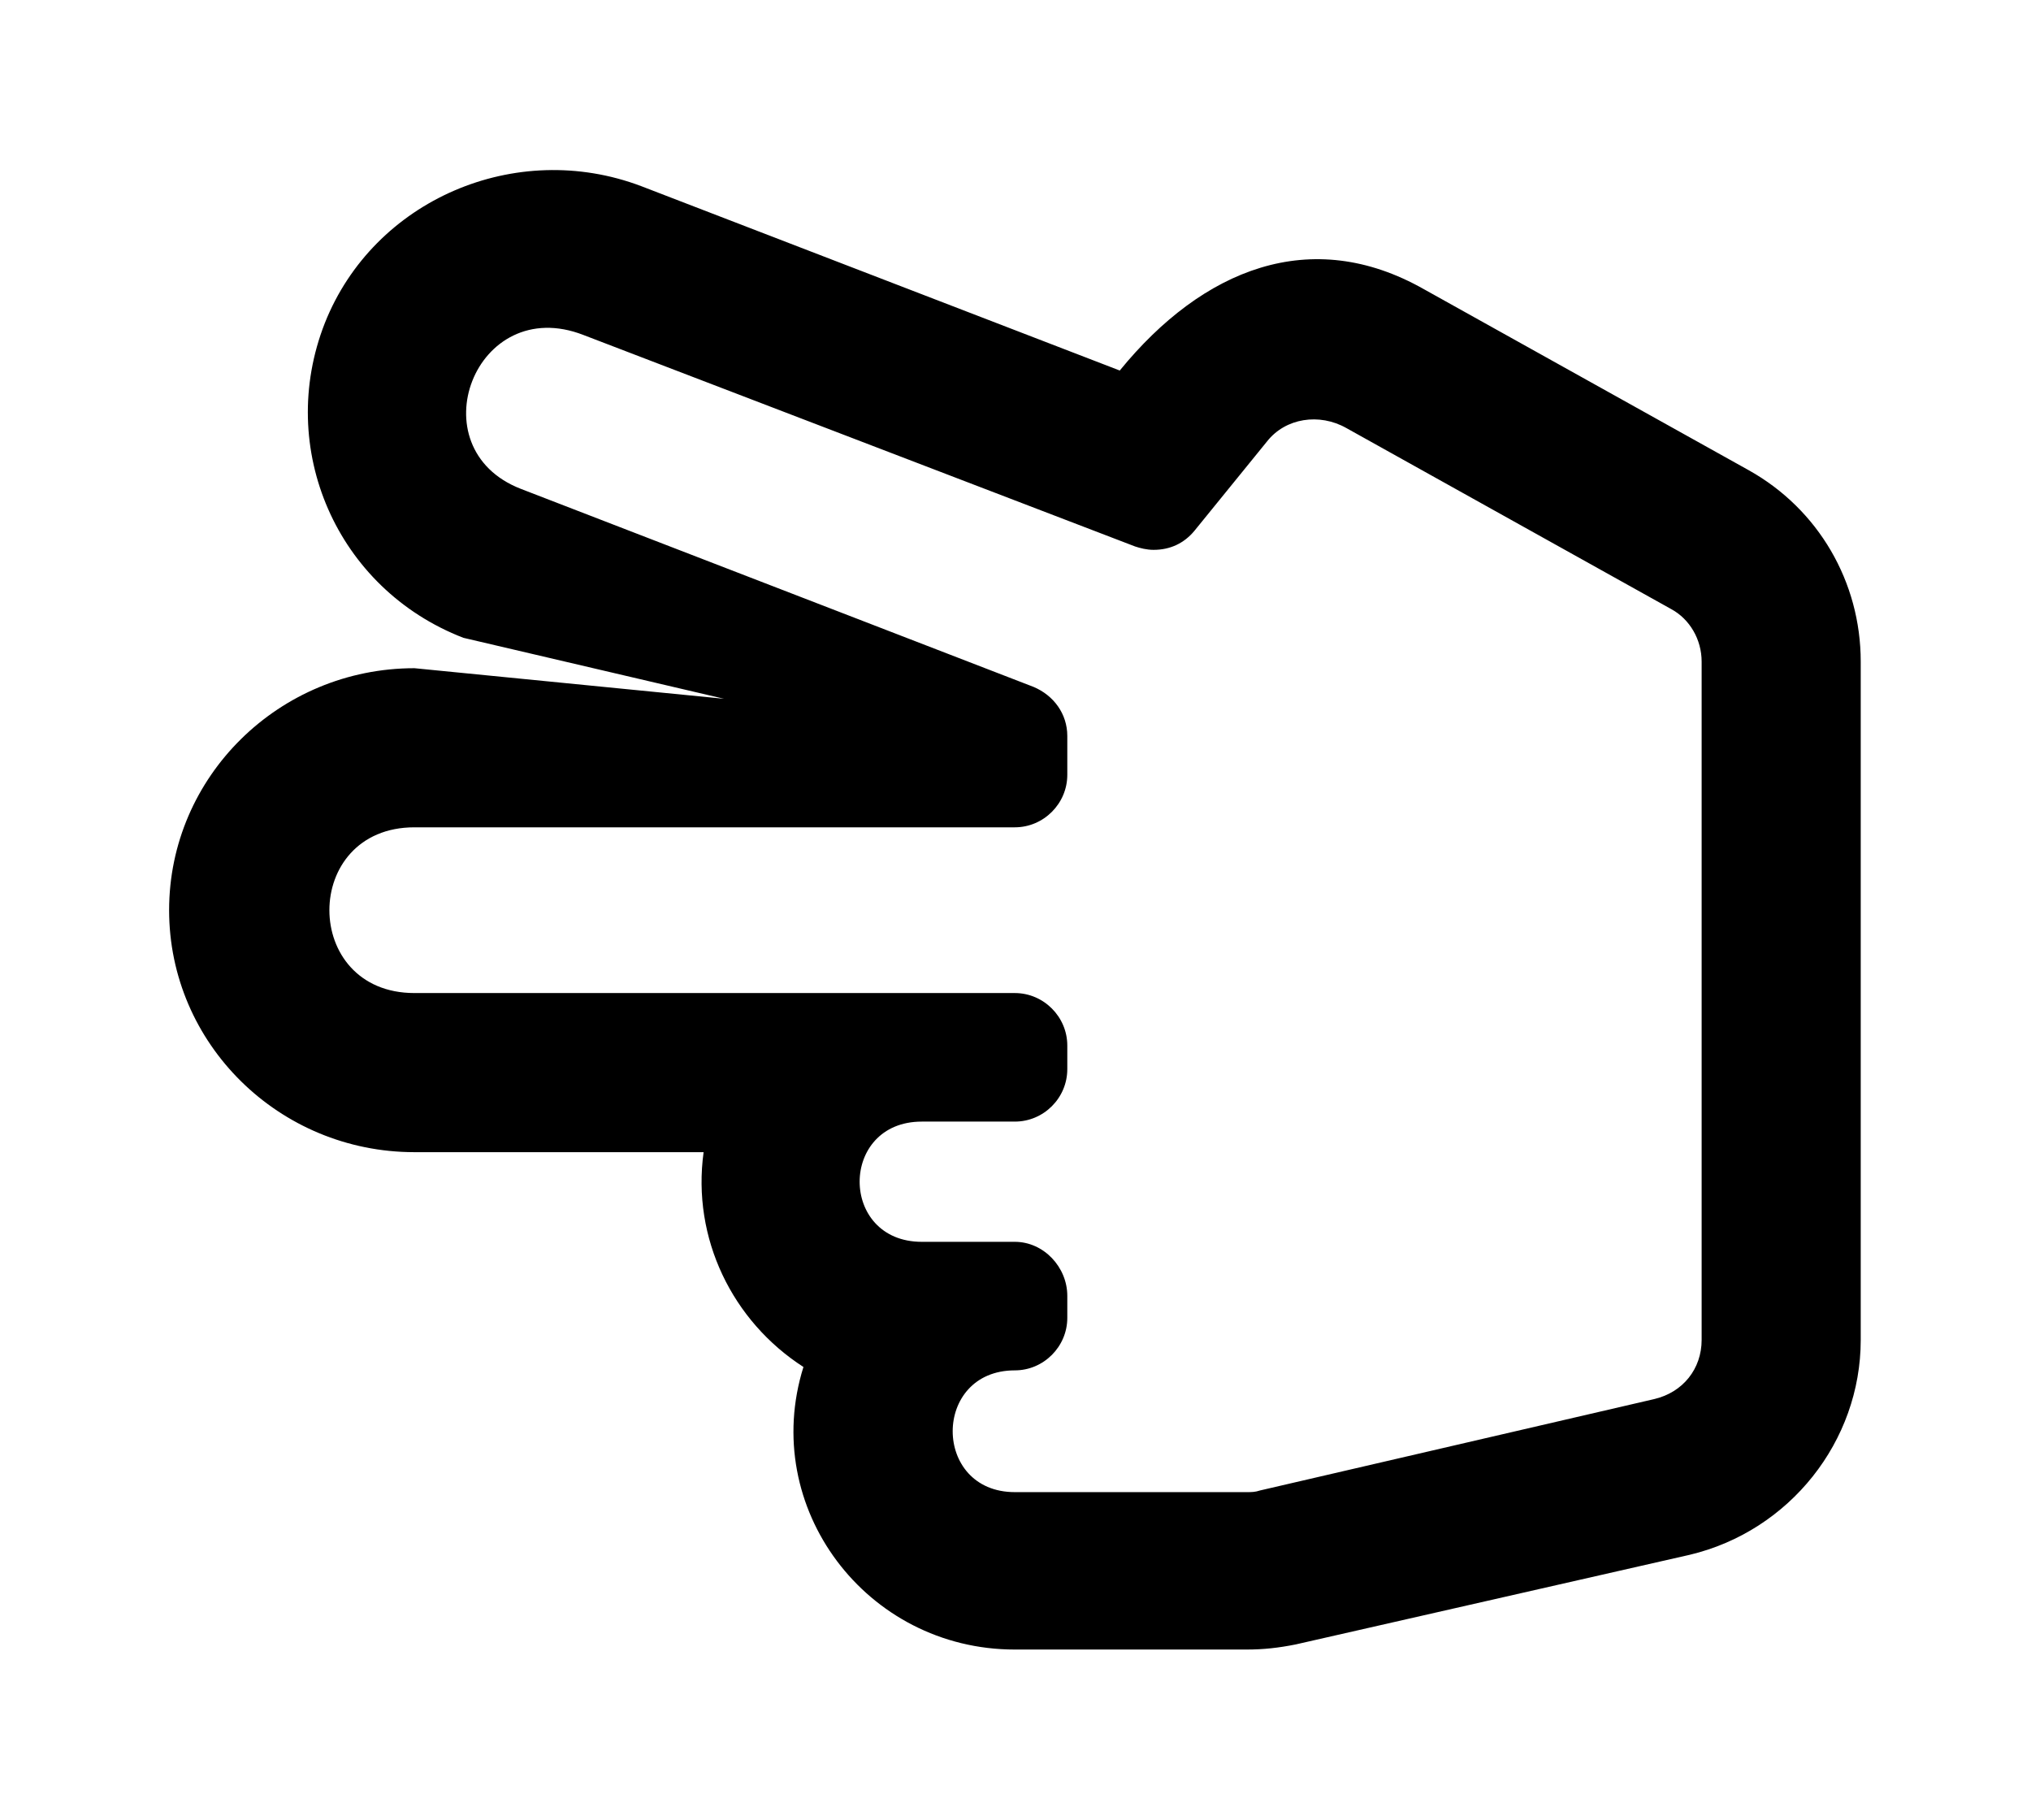 <?xml version='1.0' encoding='UTF-8'?>
<!-- This file was generated by dvisvgm 2.13.3 -->
<svg version='1.1' xmlns='http://www.w3.org/2000/svg' xmlns:xlink='http://www.w3.org/1999/xlink' viewBox='-214.98 -214.98 35.718 32'>
<title>\faHandScissors[regular]</title>
<desc Packages='' CommandUnicode='U+270C,U+FE0F' UnicodePackages='[utf8]{inputenc}'/>
<defs>
<path id='g0-176' d='M4.981 .618H6.346C6.446 .618 6.535 .608 6.635 .588L8.956 .06C9.544-.08 9.963-.608 9.963-1.205V-5.2C9.963-5.669 9.714-6.097 9.305-6.326L7.392-7.392C6.725-7.771 6.087-7.512 5.599-6.914L2.78-8C2.042-8.279 1.205-7.92 .917-7.193C.628-6.456 .986-5.629 1.733-5.34L3.268-4.981L1.445-5.161C.648-5.161 0-4.523 0-3.736S.648-2.311 1.445-2.311H3.148C3.078-1.803 3.318-1.315 3.736-1.046C3.477-.219 4.105 .618 4.981 .618ZM4.981-.309C4.493-.309 4.493-1.026 4.981-1.026C5.151-1.026 5.29-1.166 5.29-1.335V-1.465C5.29-1.634 5.151-1.783 4.981-1.783H4.433C3.945-1.783 3.945-2.491 4.433-2.491H4.981C5.151-2.491 5.29-2.63 5.29-2.8V-2.939C5.29-3.108 5.151-3.248 4.981-3.248H1.445C.777-3.248 .777-4.224 1.445-4.224H4.981C5.151-4.224 5.29-4.364 5.29-4.533V-4.762C5.29-4.892 5.21-5.001 5.091-5.051L2.072-6.217C1.455-6.456 1.803-7.372 2.441-7.123L5.689-5.878C5.719-5.868 5.758-5.858 5.798-5.858C5.898-5.858 5.978-5.898 6.037-5.968L6.466-6.496C6.575-6.635 6.775-6.665 6.934-6.575L8.847-5.509C8.956-5.45 9.026-5.33 9.026-5.2V-1.205C9.026-1.036 8.917-.897 8.747-.857L6.426-.319C6.396-.309 6.376-.309 6.346-.309H4.981Z'/>
</defs>
<g id='page1' transform='scale(2.986)'>
<use x='-71' y='-62.9' xlink:href='#g0-176'/>
</g>
</svg>
